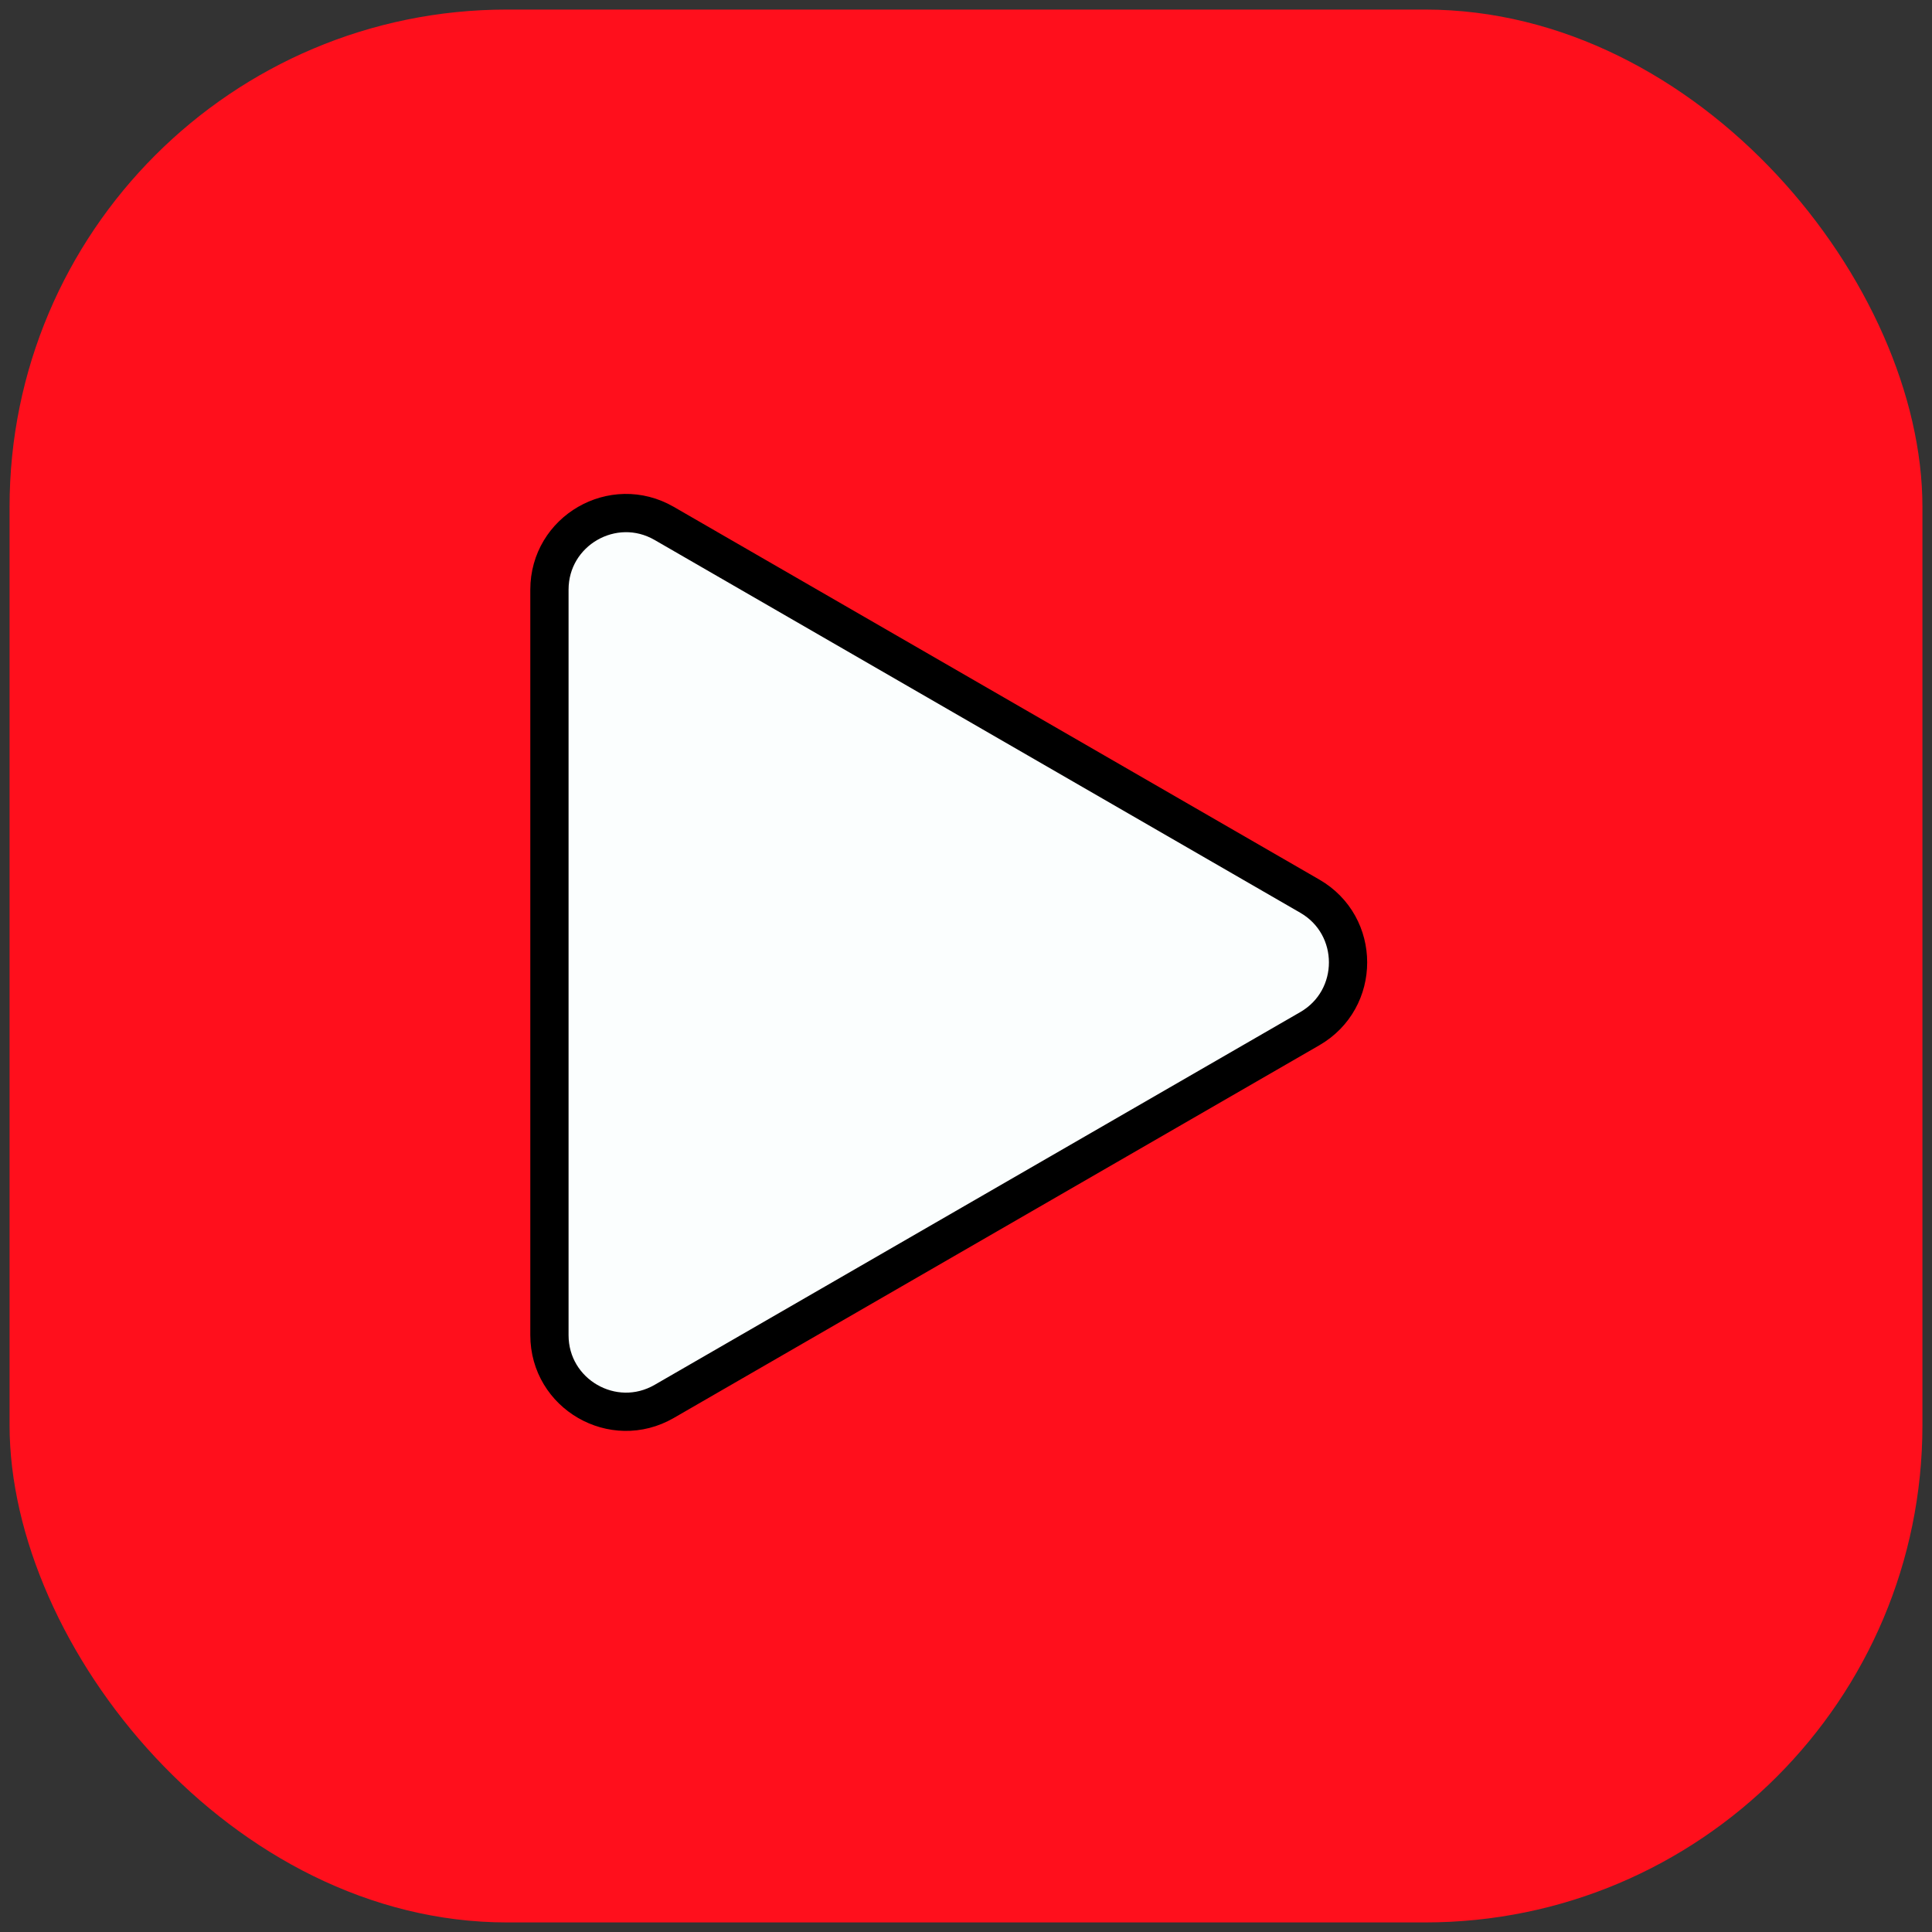 <svg width="101" height="101" viewBox="0 0 101 101" fill="none" xmlns="http://www.w3.org/2000/svg">
<rect x="0" y="0" width="101" height="101" fill="#333333" stroke="none"/>
<rect x="0.5" y="0.5" width="100" height="100" rx="26" fill="#FF0F1C"/>
<path d="M68.473 46.849C71.139 48.388 71.139 52.237 68.473 53.777L34.723 73.262C32.056 74.802 28.723 72.877 28.723 69.798L28.723 30.827C28.723 27.748 32.056 25.823 34.723 27.363L68.473 46.849Z" fill="#FBFEFE" stroke="black" stroke-width="2"/>
</svg>
